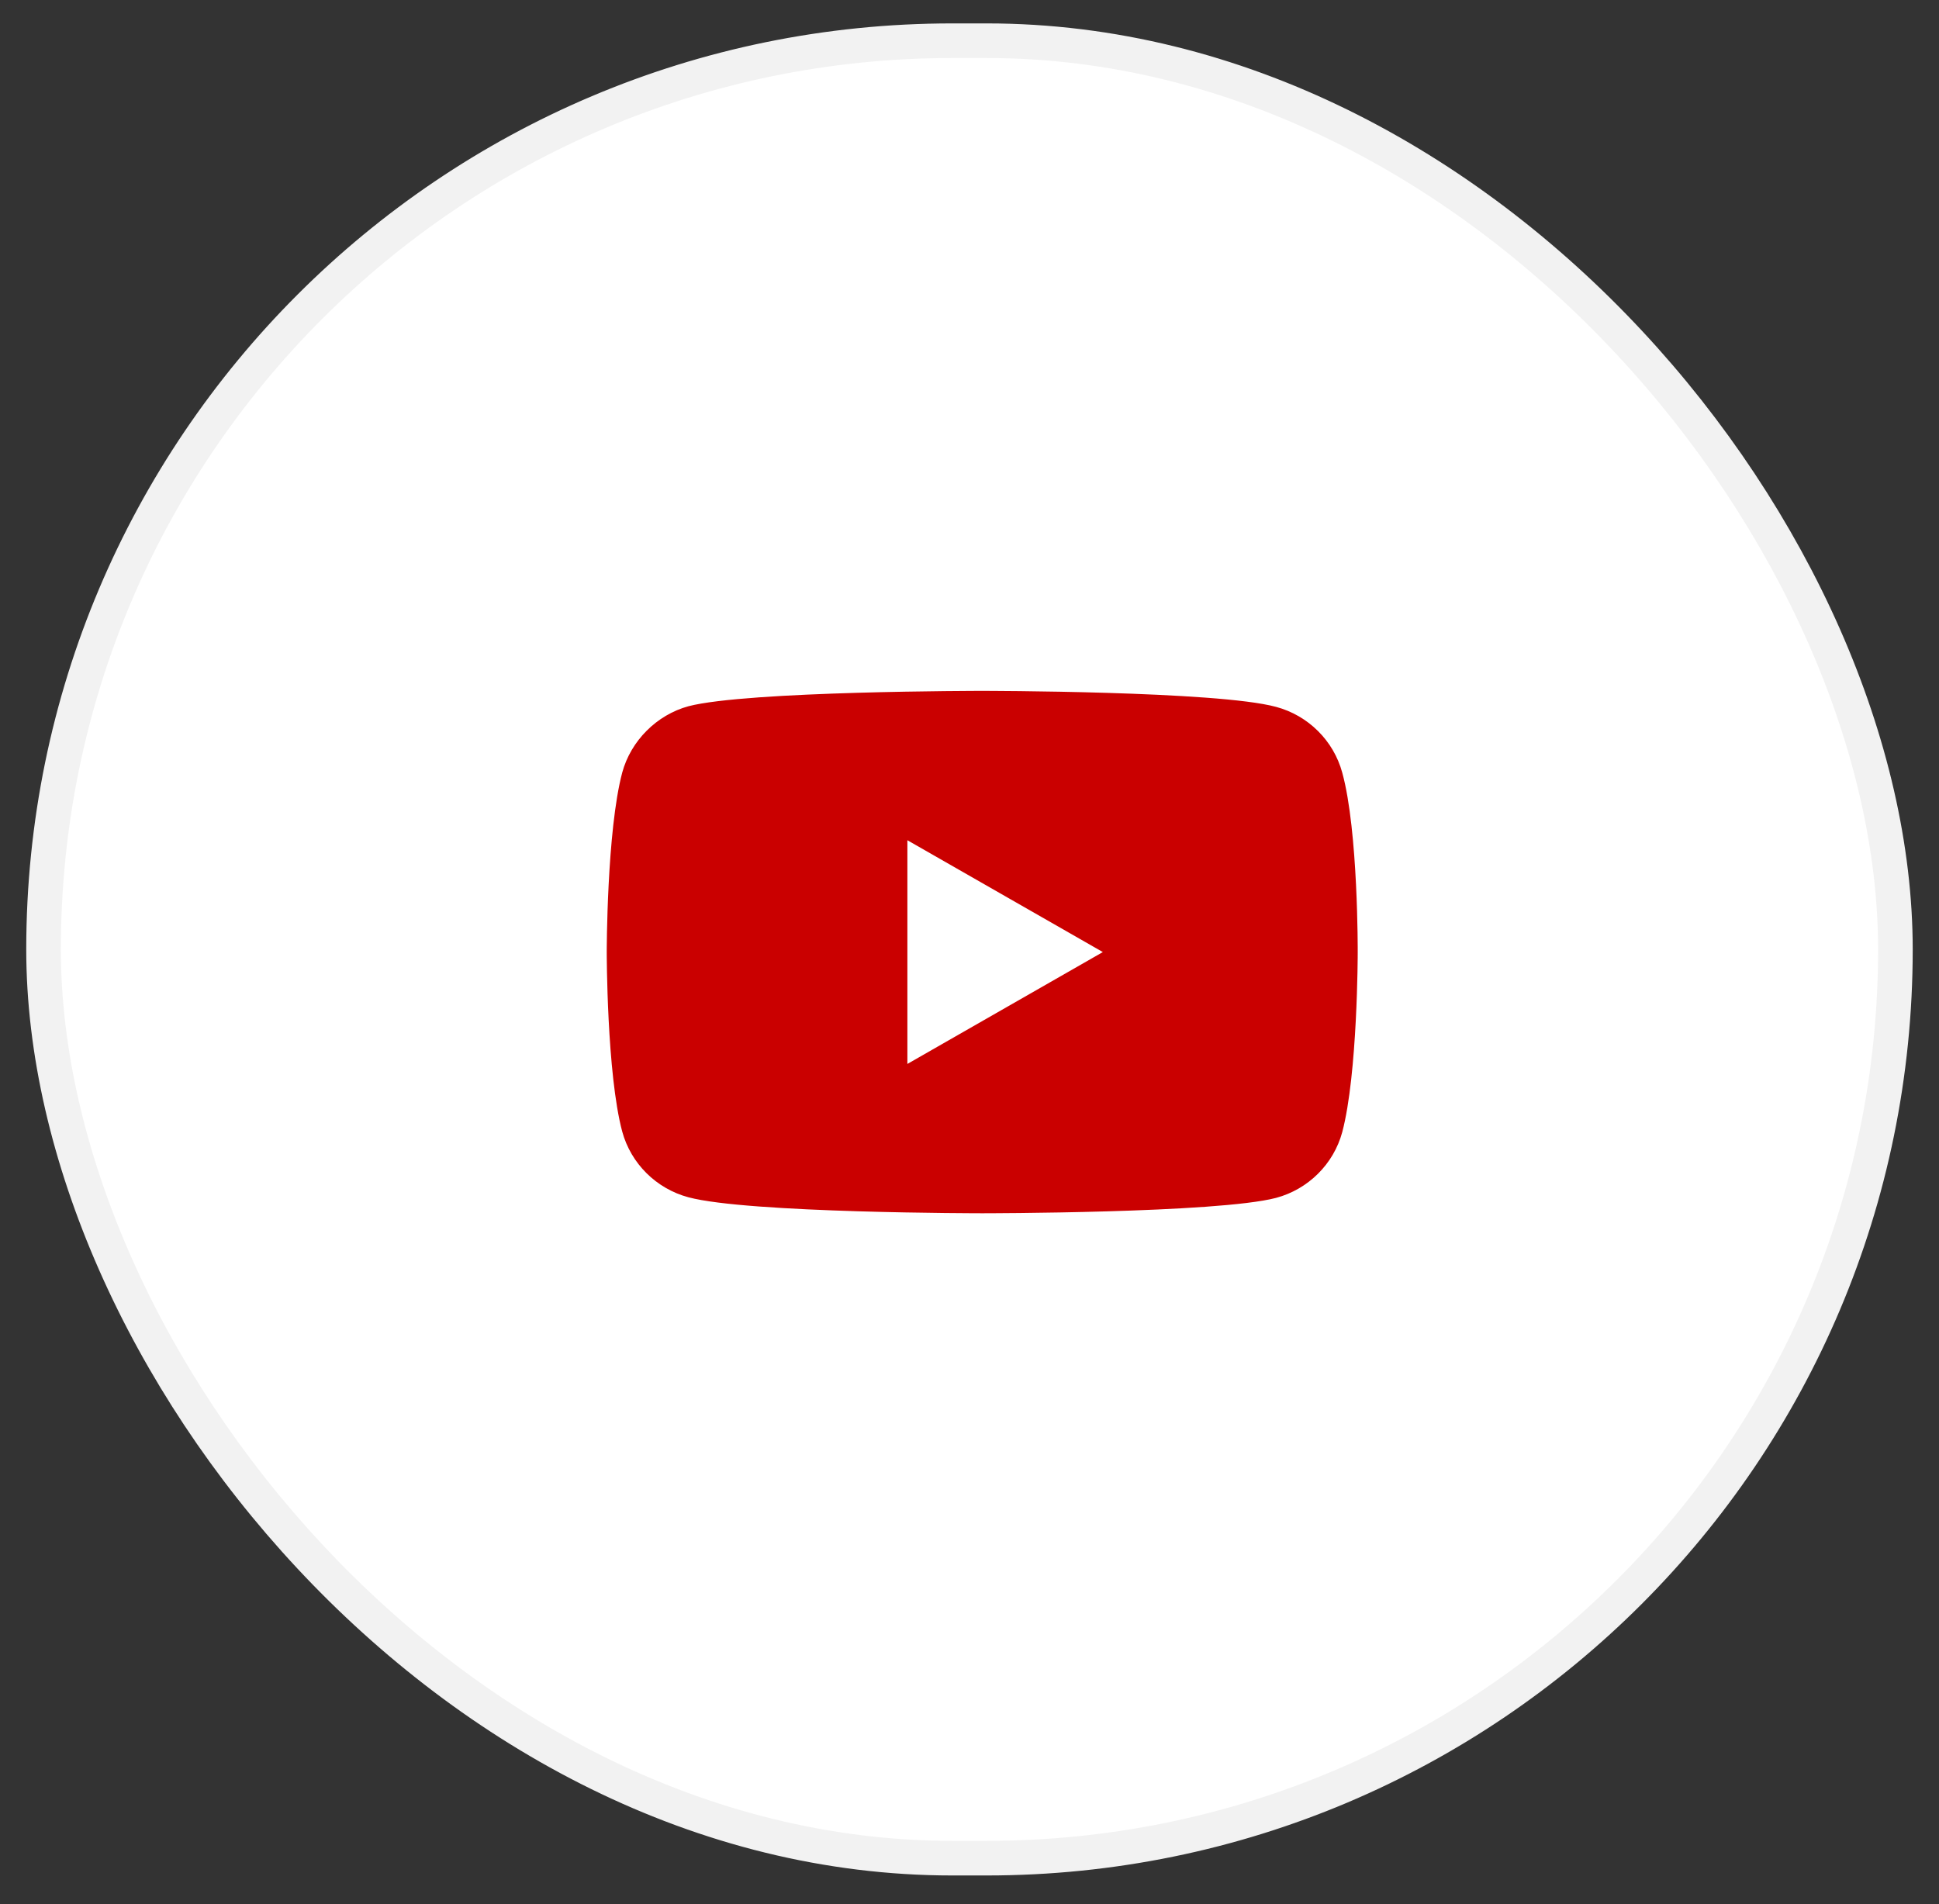 <svg width="56" height="55" viewBox="0 0 56 55" fill="none" xmlns="http://www.w3.org/2000/svg">
<rect x="0" y="0" width="56" height="55" fill="#333333" stroke="none"/>
<rect x="1.258" y="1.176" width="53.483" height="52.492" rx="26.246" fill="white" stroke="#F2F2F2"/>
<path d="M38.765 22.315C38.515 21.392 37.782 20.664 36.853 20.416C35.156 19.954 28.367 19.954 28.367 19.954C28.367 19.954 21.579 19.954 19.882 20.398C18.97 20.647 18.22 21.392 17.97 22.315C17.523 24.001 17.523 27.498 17.523 27.498C17.523 27.498 17.523 31.012 17.97 32.681C18.22 33.604 18.953 34.332 19.882 34.58C21.597 35.042 28.368 35.042 28.368 35.042C28.368 35.042 35.156 35.042 36.853 34.598C37.783 34.349 38.515 33.622 38.765 32.699C39.212 31.012 39.212 27.516 39.212 27.516C39.212 27.516 39.23 24.001 38.765 22.315ZM26.206 30.729V24.268L31.851 27.498L26.206 30.729Z" fill="#CA0000"/>
</svg>
